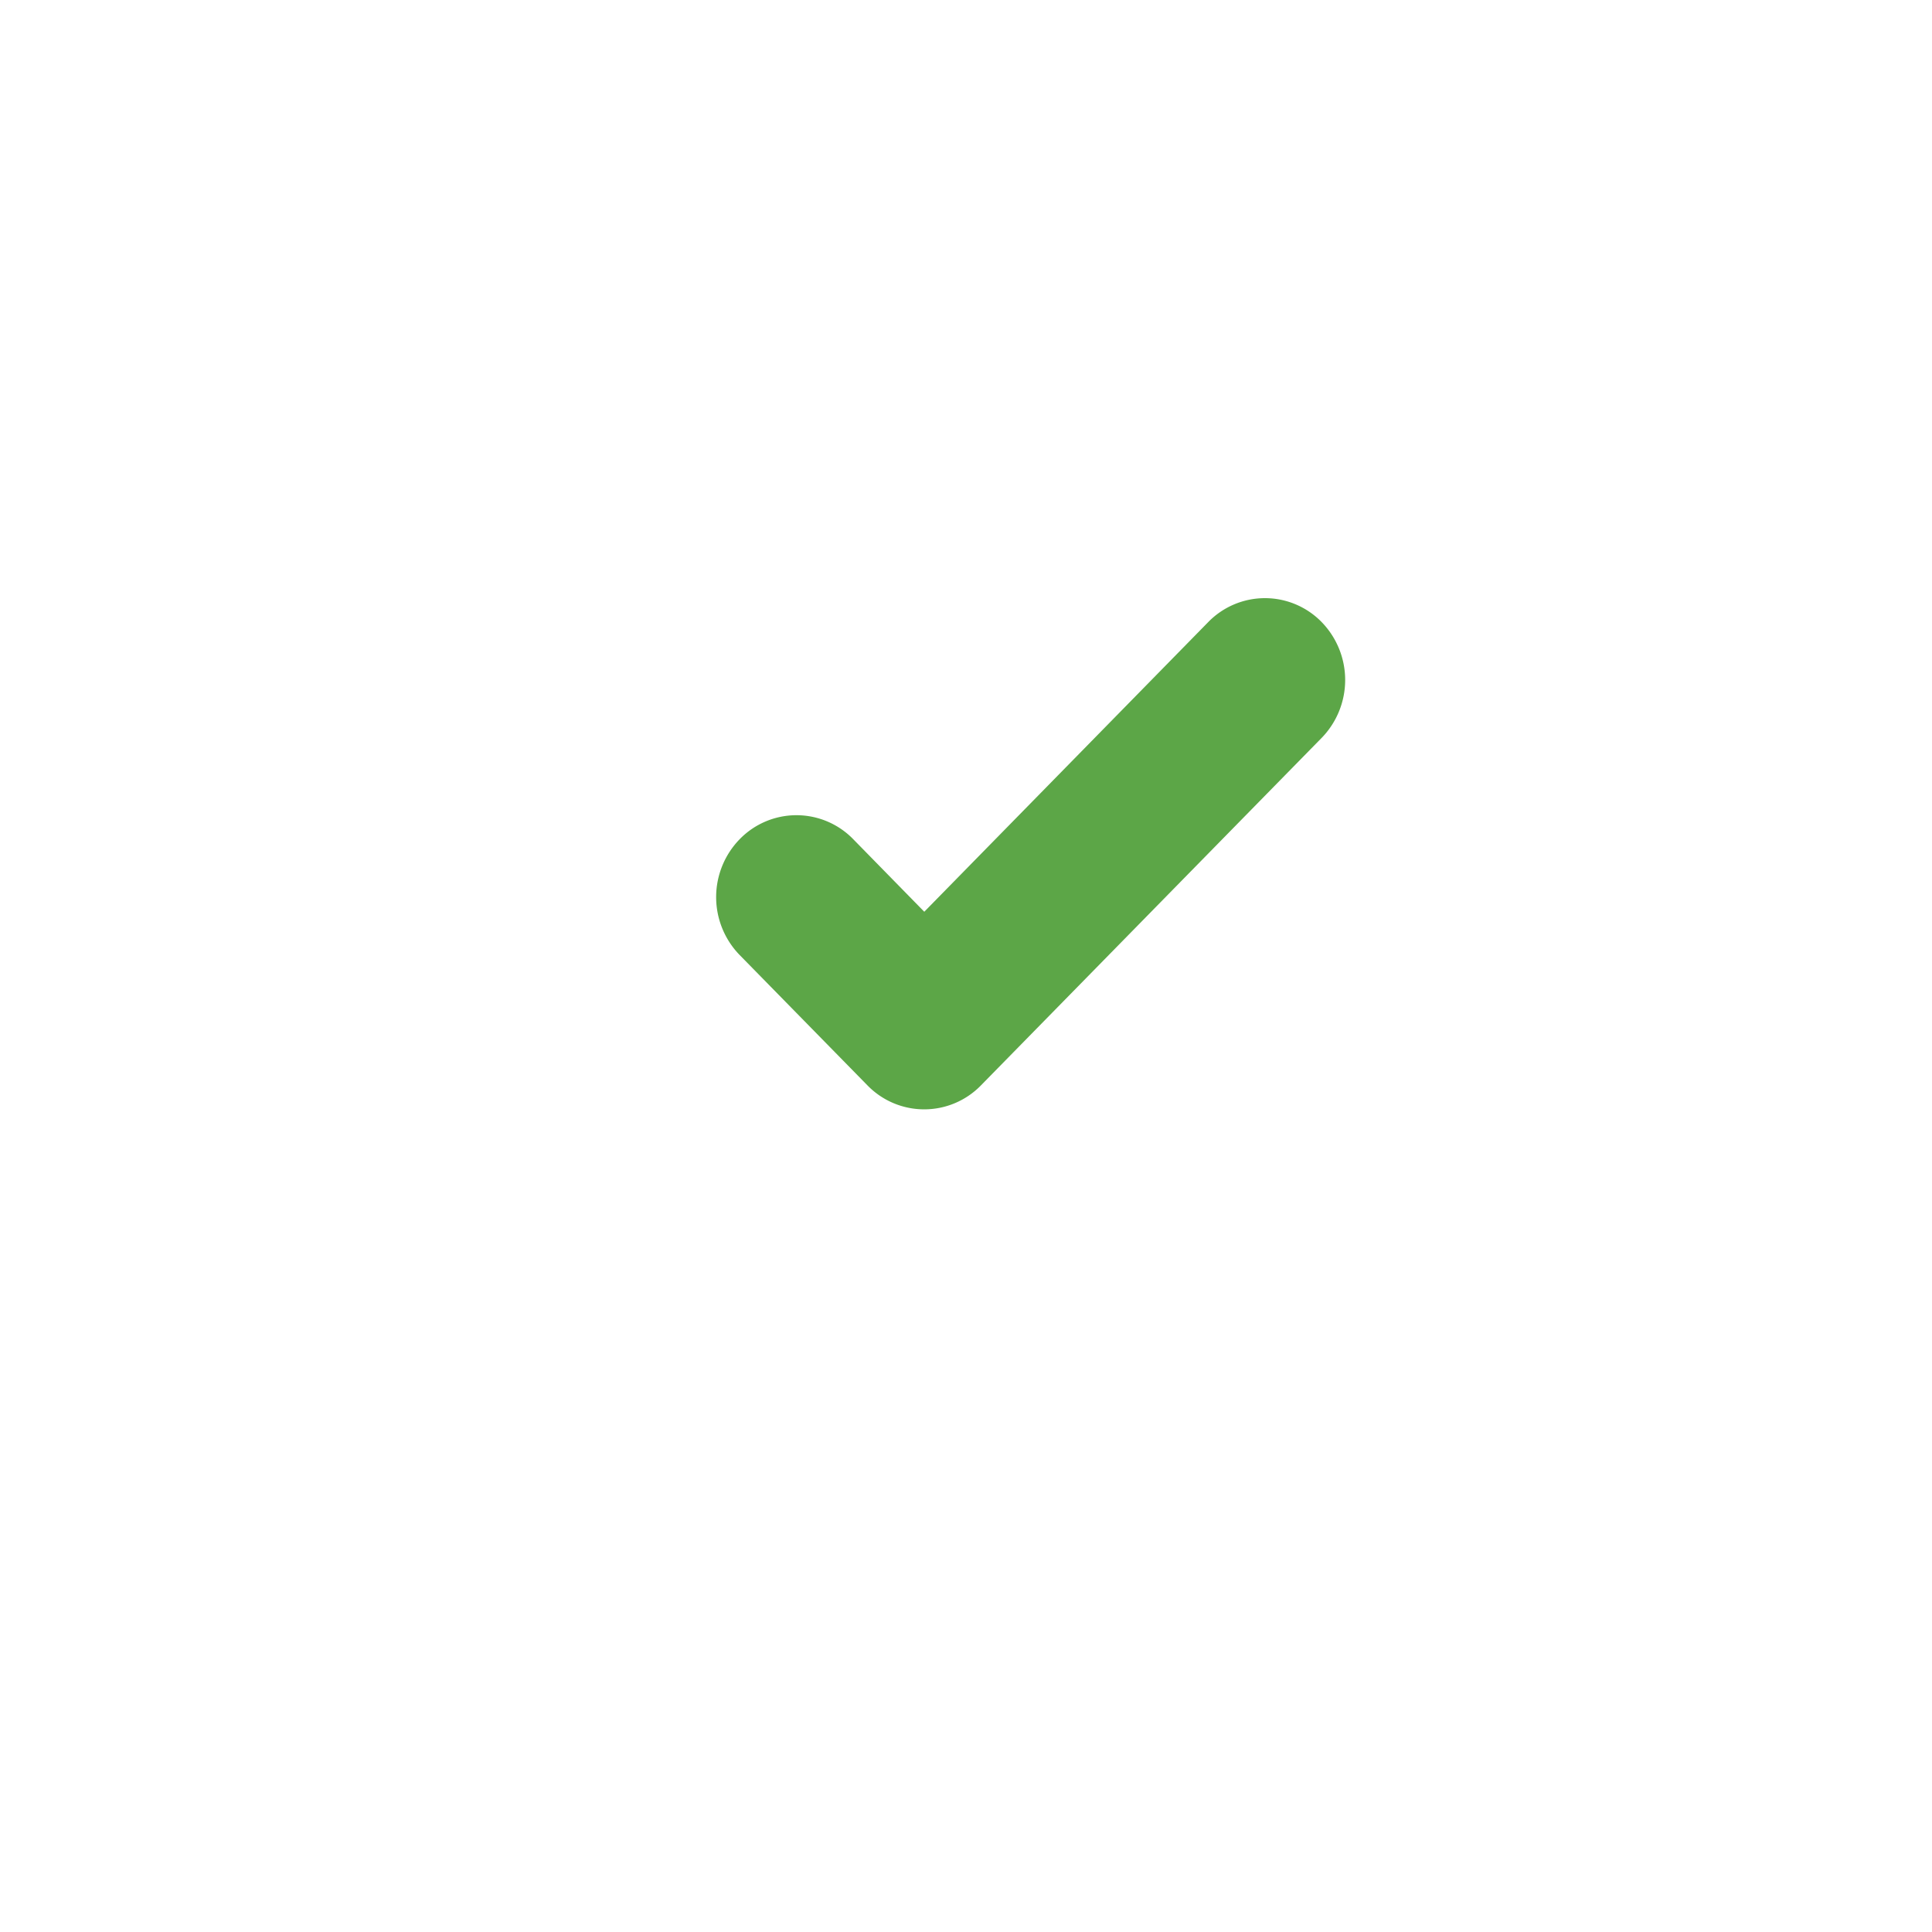 <svg xmlns="http://www.w3.org/2000/svg" xmlns:xlink="http://www.w3.org/1999/xlink" width="49" height="49" viewBox="0 0 49 49">
  <defs>
    <filter id="Ellipse_67" x="0" y="0" width="49" height="49" filterUnits="userSpaceOnUse">
      <feOffset dy="3" input="SourceAlpha"/>
      <feGaussianBlur stdDeviation="3" result="blur"/>
      <feFlood flood-opacity="0.161"/>
      <feComposite operator="in" in2="blur"/>
      <feComposite in="SourceGraphic"/>
    </filter>
  </defs>
  <g id="Group_10130" data-name="Group 10130" transform="translate(-248 -178)">
    <g transform="matrix(1, 0, 0, 1, 248, 178)" filter="url(#Ellipse_67)">
      <circle id="Ellipse_67-2" data-name="Ellipse 67" cx="15.5" cy="15.5" r="15.5" transform="translate(9 6)" fill="#fff"/>
    </g>
    <g id="Group_9957" data-name="Group 9957" transform="translate(266.163 193.17)">
      <g id="verification-checkmark-symbol" transform="translate(0 0)">
        <g id="_x39__34_" transform="translate(0)">
          <g id="Group_9917" data-name="Group 9917">
            <path id="Path_6333" data-name="Path 6333" d="M15.357,57.895a2.008,2.008,0,0,0-2.88,0l-7.2,7.345L3.475,63.4a2.008,2.008,0,0,0-2.88,0,2.106,2.106,0,0,0,0,2.938l3.24,3.305a2.008,2.008,0,0,0,2.88,0l8.641-8.813A2.107,2.107,0,0,0,15.357,57.895Z" transform="translate(0.002 -57.286)" fill="#5ca647"/>
          </g>
        </g>
      </g>
    </g>
  </g>
</svg>
